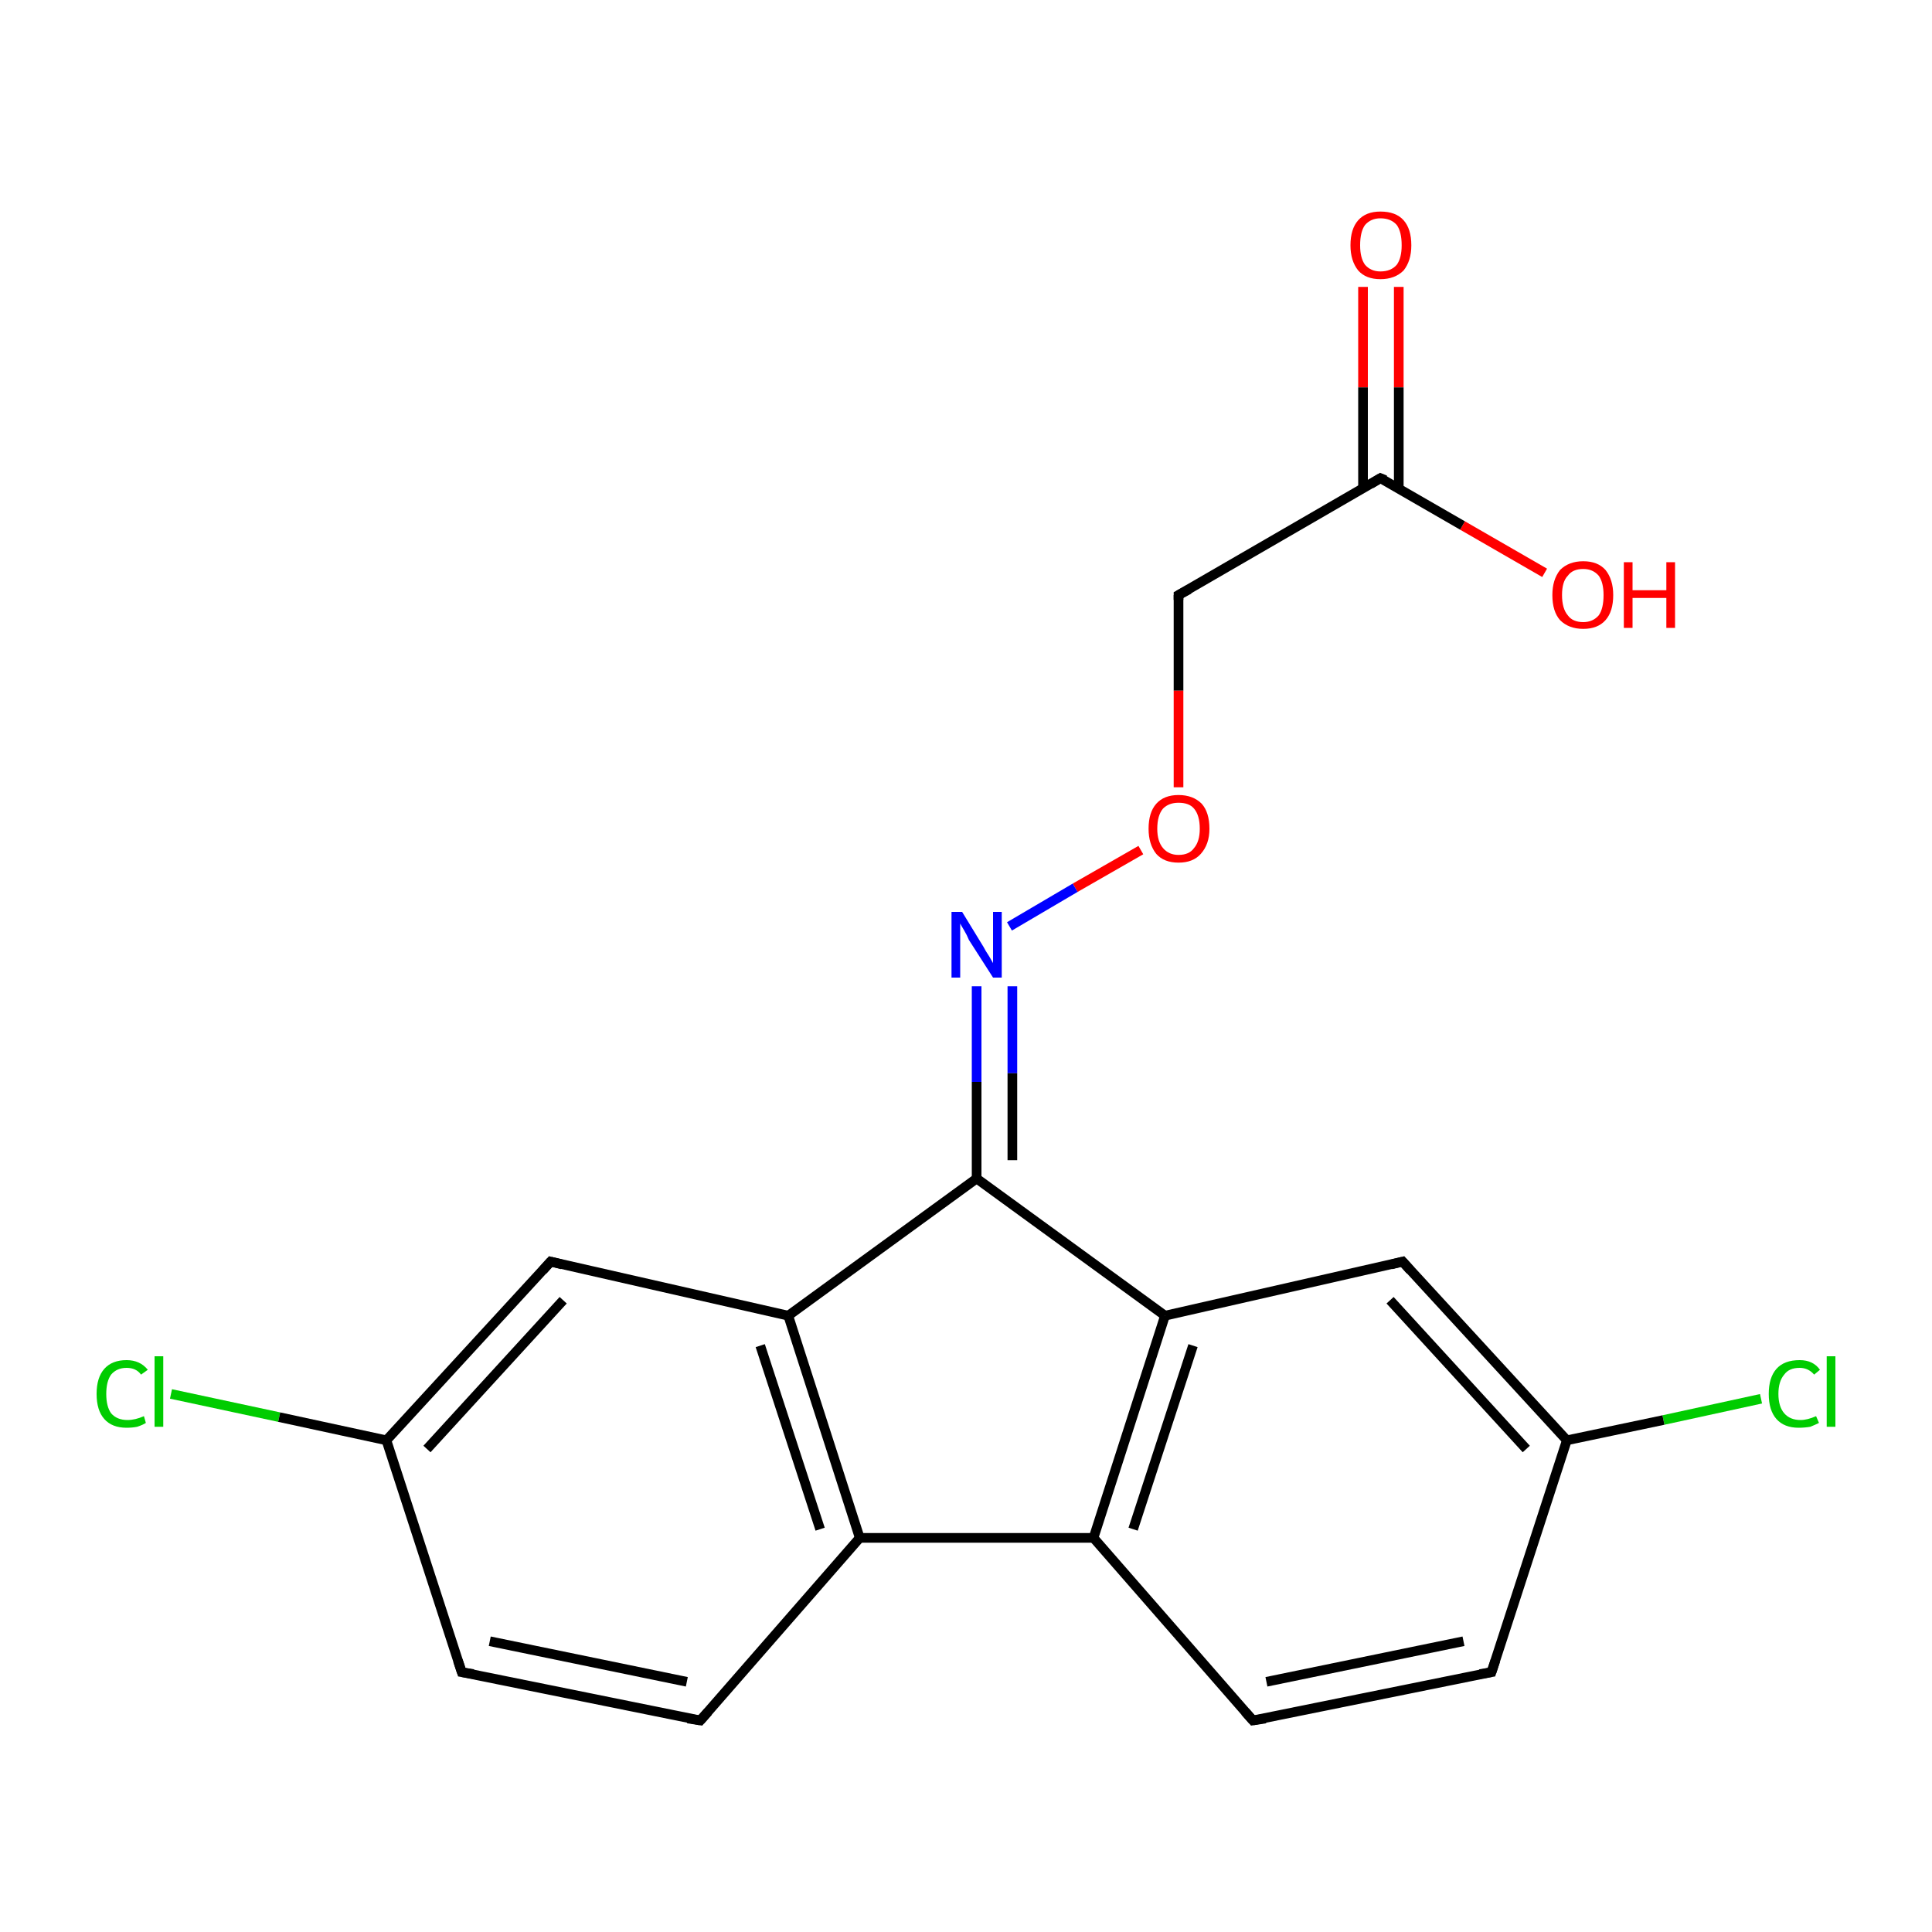 <?xml version='1.0' encoding='iso-8859-1'?>
<svg version='1.1' baseProfile='full'
              xmlns='http://www.w3.org/2000/svg'
                      xmlns:rdkit='http://www.rdkit.org/xml'
                      xmlns:xlink='http://www.w3.org/1999/xlink'
                  xml:space='preserve'
width='200px' height='200px' viewBox='0 0 200 200'>
<!-- END OF HEADER -->
<rect style='opacity:1.0;fill:#FFFFFF;stroke:none' width='200.0' height='200.0' x='0.0' y='0.0'> </rect>
<path class='bond-0 atom-20 atom-18' d='M 144.8,29.7 L 144.8,40.1' style='fill:none;fill-rule:evenodd;stroke:#FF0000;stroke-width:1.0px;stroke-linecap:butt;stroke-linejoin:miter;stroke-opacity:1' />
<path class='bond-0 atom-20 atom-18' d='M 144.8,40.1 L 144.8,50.6' style='fill:none;fill-rule:evenodd;stroke:#000000;stroke-width:1.0px;stroke-linecap:butt;stroke-linejoin:miter;stroke-opacity:1' />
<path class='bond-0 atom-20 atom-18' d='M 141.1,29.7 L 141.1,40.1' style='fill:none;fill-rule:evenodd;stroke:#FF0000;stroke-width:1.0px;stroke-linecap:butt;stroke-linejoin:miter;stroke-opacity:1' />
<path class='bond-0 atom-20 atom-18' d='M 141.1,40.1 L 141.1,50.6' style='fill:none;fill-rule:evenodd;stroke:#000000;stroke-width:1.0px;stroke-linecap:butt;stroke-linejoin:miter;stroke-opacity:1' />
<path class='bond-1 atom-19 atom-18' d='M 159.9,59.3 L 151.4,54.4' style='fill:none;fill-rule:evenodd;stroke:#FF0000;stroke-width:1.0px;stroke-linecap:butt;stroke-linejoin:miter;stroke-opacity:1' />
<path class='bond-1 atom-19 atom-18' d='M 151.4,54.4 L 142.9,49.5' style='fill:none;fill-rule:evenodd;stroke:#000000;stroke-width:1.0px;stroke-linecap:butt;stroke-linejoin:miter;stroke-opacity:1' />
<path class='bond-2 atom-18 atom-17' d='M 142.9,49.5 L 122.0,61.6' style='fill:none;fill-rule:evenodd;stroke:#000000;stroke-width:1.0px;stroke-linecap:butt;stroke-linejoin:miter;stroke-opacity:1' />
<path class='bond-3 atom-17 atom-16' d='M 122.0,61.6 L 122.0,71.5' style='fill:none;fill-rule:evenodd;stroke:#000000;stroke-width:1.0px;stroke-linecap:butt;stroke-linejoin:miter;stroke-opacity:1' />
<path class='bond-3 atom-17 atom-16' d='M 122.0,71.5 L 122.0,81.5' style='fill:none;fill-rule:evenodd;stroke:#FF0000;stroke-width:1.0px;stroke-linecap:butt;stroke-linejoin:miter;stroke-opacity:1' />
<path class='bond-4 atom-16 atom-15' d='M 118.1,88.0 L 111.3,91.9' style='fill:none;fill-rule:evenodd;stroke:#FF0000;stroke-width:1.0px;stroke-linecap:butt;stroke-linejoin:miter;stroke-opacity:1' />
<path class='bond-4 atom-16 atom-15' d='M 111.3,91.9 L 104.5,95.9' style='fill:none;fill-rule:evenodd;stroke:#0000FF;stroke-width:1.0px;stroke-linecap:butt;stroke-linejoin:miter;stroke-opacity:1' />
<path class='bond-5 atom-15 atom-10' d='M 101.1,102.1 L 101.1,112.0' style='fill:none;fill-rule:evenodd;stroke:#0000FF;stroke-width:1.0px;stroke-linecap:butt;stroke-linejoin:miter;stroke-opacity:1' />
<path class='bond-5 atom-15 atom-10' d='M 101.1,112.0 L 101.1,122.0' style='fill:none;fill-rule:evenodd;stroke:#000000;stroke-width:1.0px;stroke-linecap:butt;stroke-linejoin:miter;stroke-opacity:1' />
<path class='bond-5 atom-15 atom-10' d='M 104.8,102.1 L 104.8,111.1' style='fill:none;fill-rule:evenodd;stroke:#0000FF;stroke-width:1.0px;stroke-linecap:butt;stroke-linejoin:miter;stroke-opacity:1' />
<path class='bond-5 atom-15 atom-10' d='M 104.8,111.1 L 104.8,120.1' style='fill:none;fill-rule:evenodd;stroke:#000000;stroke-width:1.0px;stroke-linecap:butt;stroke-linejoin:miter;stroke-opacity:1' />
<path class='bond-6 atom-10 atom-11' d='M 101.1,122.0 L 120.6,136.2' style='fill:none;fill-rule:evenodd;stroke:#000000;stroke-width:1.0px;stroke-linecap:butt;stroke-linejoin:miter;stroke-opacity:1' />
<path class='bond-7 atom-10 atom-9' d='M 101.1,122.0 L 81.6,136.2' style='fill:none;fill-rule:evenodd;stroke:#000000;stroke-width:1.0px;stroke-linecap:butt;stroke-linejoin:miter;stroke-opacity:1' />
<path class='bond-8 atom-12 atom-11' d='M 145.2,130.6 L 120.6,136.2' style='fill:none;fill-rule:evenodd;stroke:#000000;stroke-width:1.0px;stroke-linecap:butt;stroke-linejoin:miter;stroke-opacity:1' />
<path class='bond-9 atom-12 atom-13' d='M 145.2,130.6 L 162.2,149.1' style='fill:none;fill-rule:evenodd;stroke:#000000;stroke-width:1.0px;stroke-linecap:butt;stroke-linejoin:miter;stroke-opacity:1' />
<path class='bond-9 atom-12 atom-13' d='M 143.9,134.6 L 158.0,150.0' style='fill:none;fill-rule:evenodd;stroke:#000000;stroke-width:1.0px;stroke-linecap:butt;stroke-linejoin:miter;stroke-opacity:1' />
<path class='bond-10 atom-2 atom-9' d='M 57.0,130.6 L 81.6,136.2' style='fill:none;fill-rule:evenodd;stroke:#000000;stroke-width:1.0px;stroke-linecap:butt;stroke-linejoin:miter;stroke-opacity:1' />
<path class='bond-11 atom-2 atom-1' d='M 57.0,130.6 L 40.0,149.1' style='fill:none;fill-rule:evenodd;stroke:#000000;stroke-width:1.0px;stroke-linecap:butt;stroke-linejoin:miter;stroke-opacity:1' />
<path class='bond-11 atom-2 atom-1' d='M 58.3,134.6 L 44.2,150.0' style='fill:none;fill-rule:evenodd;stroke:#000000;stroke-width:1.0px;stroke-linecap:butt;stroke-linejoin:miter;stroke-opacity:1' />
<path class='bond-12 atom-11 atom-6' d='M 120.6,136.2 L 113.2,159.2' style='fill:none;fill-rule:evenodd;stroke:#000000;stroke-width:1.0px;stroke-linecap:butt;stroke-linejoin:miter;stroke-opacity:1' />
<path class='bond-12 atom-11 atom-6' d='M 123.5,139.3 L 117.3,158.3' style='fill:none;fill-rule:evenodd;stroke:#000000;stroke-width:1.0px;stroke-linecap:butt;stroke-linejoin:miter;stroke-opacity:1' />
<path class='bond-13 atom-9 atom-5' d='M 81.6,136.2 L 89.0,159.2' style='fill:none;fill-rule:evenodd;stroke:#000000;stroke-width:1.0px;stroke-linecap:butt;stroke-linejoin:miter;stroke-opacity:1' />
<path class='bond-13 atom-9 atom-5' d='M 78.7,139.3 L 84.9,158.3' style='fill:none;fill-rule:evenodd;stroke:#000000;stroke-width:1.0px;stroke-linecap:butt;stroke-linejoin:miter;stroke-opacity:1' />
<path class='bond-14 atom-0 atom-1' d='M 17.7,144.3 L 28.9,146.7' style='fill:none;fill-rule:evenodd;stroke:#00CC00;stroke-width:1.0px;stroke-linecap:butt;stroke-linejoin:miter;stroke-opacity:1' />
<path class='bond-14 atom-0 atom-1' d='M 28.9,146.7 L 40.0,149.1' style='fill:none;fill-rule:evenodd;stroke:#000000;stroke-width:1.0px;stroke-linecap:butt;stroke-linejoin:miter;stroke-opacity:1' />
<path class='bond-15 atom-14 atom-13' d='M 182.3,144.8 L 172.2,147.0' style='fill:none;fill-rule:evenodd;stroke:#00CC00;stroke-width:1.0px;stroke-linecap:butt;stroke-linejoin:miter;stroke-opacity:1' />
<path class='bond-15 atom-14 atom-13' d='M 172.2,147.0 L 162.2,149.1' style='fill:none;fill-rule:evenodd;stroke:#000000;stroke-width:1.0px;stroke-linecap:butt;stroke-linejoin:miter;stroke-opacity:1' />
<path class='bond-16 atom-13 atom-8' d='M 162.2,149.1 L 154.4,173.1' style='fill:none;fill-rule:evenodd;stroke:#000000;stroke-width:1.0px;stroke-linecap:butt;stroke-linejoin:miter;stroke-opacity:1' />
<path class='bond-17 atom-1 atom-3' d='M 40.0,149.1 L 47.8,173.1' style='fill:none;fill-rule:evenodd;stroke:#000000;stroke-width:1.0px;stroke-linecap:butt;stroke-linejoin:miter;stroke-opacity:1' />
<path class='bond-18 atom-6 atom-5' d='M 113.2,159.2 L 89.0,159.2' style='fill:none;fill-rule:evenodd;stroke:#000000;stroke-width:1.0px;stroke-linecap:butt;stroke-linejoin:miter;stroke-opacity:1' />
<path class='bond-19 atom-6 atom-7' d='M 113.2,159.2 L 129.7,178.1' style='fill:none;fill-rule:evenodd;stroke:#000000;stroke-width:1.0px;stroke-linecap:butt;stroke-linejoin:miter;stroke-opacity:1' />
<path class='bond-20 atom-5 atom-4' d='M 89.0,159.2 L 72.5,178.1' style='fill:none;fill-rule:evenodd;stroke:#000000;stroke-width:1.0px;stroke-linecap:butt;stroke-linejoin:miter;stroke-opacity:1' />
<path class='bond-21 atom-8 atom-7' d='M 154.4,173.1 L 129.7,178.1' style='fill:none;fill-rule:evenodd;stroke:#000000;stroke-width:1.0px;stroke-linecap:butt;stroke-linejoin:miter;stroke-opacity:1' />
<path class='bond-21 atom-8 atom-7' d='M 151.5,169.9 L 131.1,174.1' style='fill:none;fill-rule:evenodd;stroke:#000000;stroke-width:1.0px;stroke-linecap:butt;stroke-linejoin:miter;stroke-opacity:1' />
<path class='bond-22 atom-3 atom-4' d='M 47.8,173.1 L 72.5,178.1' style='fill:none;fill-rule:evenodd;stroke:#000000;stroke-width:1.0px;stroke-linecap:butt;stroke-linejoin:miter;stroke-opacity:1' />
<path class='bond-22 atom-3 atom-4' d='M 50.7,169.9 L 71.1,174.1' style='fill:none;fill-rule:evenodd;stroke:#000000;stroke-width:1.0px;stroke-linecap:butt;stroke-linejoin:miter;stroke-opacity:1' />
<path d='M 58.2,130.9 L 57.0,130.6 L 56.2,131.5' style='fill:none;stroke:#000000;stroke-width:1.0px;stroke-linecap:butt;stroke-linejoin:miter;stroke-opacity:1;' />
<path d='M 47.4,171.9 L 47.8,173.1 L 49.0,173.3' style='fill:none;stroke:#000000;stroke-width:1.0px;stroke-linecap:butt;stroke-linejoin:miter;stroke-opacity:1;' />
<path d='M 73.3,177.2 L 72.5,178.1 L 71.2,177.9' style='fill:none;stroke:#000000;stroke-width:1.0px;stroke-linecap:butt;stroke-linejoin:miter;stroke-opacity:1;' />
<path d='M 128.9,177.2 L 129.7,178.1 L 131.0,177.9' style='fill:none;stroke:#000000;stroke-width:1.0px;stroke-linecap:butt;stroke-linejoin:miter;stroke-opacity:1;' />
<path d='M 154.8,171.9 L 154.4,173.1 L 153.2,173.3' style='fill:none;stroke:#000000;stroke-width:1.0px;stroke-linecap:butt;stroke-linejoin:miter;stroke-opacity:1;' />
<path d='M 144.0,130.9 L 145.2,130.6 L 146.0,131.5' style='fill:none;stroke:#000000;stroke-width:1.0px;stroke-linecap:butt;stroke-linejoin:miter;stroke-opacity:1;' />
<path d='M 123.1,61.0 L 122.0,61.6 L 122.0,62.1' style='fill:none;stroke:#000000;stroke-width:1.0px;stroke-linecap:butt;stroke-linejoin:miter;stroke-opacity:1;' />
<path d='M 143.4,49.7 L 142.9,49.5 L 141.9,50.1' style='fill:none;stroke:#000000;stroke-width:1.0px;stroke-linecap:butt;stroke-linejoin:miter;stroke-opacity:1;' />
<path class='atom-0' d='M 10.0 144.3
Q 10.0 142.6, 10.8 141.7
Q 11.6 140.8, 13.1 140.8
Q 14.5 140.8, 15.3 141.8
L 14.6 142.3
Q 14.1 141.6, 13.1 141.6
Q 12.1 141.6, 11.5 142.3
Q 11.0 143.0, 11.0 144.3
Q 11.0 145.6, 11.5 146.3
Q 12.1 147.0, 13.2 147.0
Q 14.0 147.0, 14.9 146.6
L 15.1 147.3
Q 14.8 147.5, 14.2 147.7
Q 13.7 147.8, 13.1 147.8
Q 11.6 147.8, 10.8 146.9
Q 10.0 146.0, 10.0 144.3
' fill='#00CC00'/>
<path class='atom-0' d='M 16.0 140.4
L 16.9 140.4
L 16.9 147.7
L 16.0 147.7
L 16.0 140.4
' fill='#00CC00'/>
<path class='atom-14' d='M 183.1 144.3
Q 183.1 142.6, 183.9 141.7
Q 184.7 140.8, 186.3 140.8
Q 187.7 140.8, 188.4 141.8
L 187.8 142.3
Q 187.2 141.6, 186.3 141.6
Q 185.2 141.6, 184.7 142.3
Q 184.1 143.0, 184.1 144.3
Q 184.1 145.6, 184.7 146.3
Q 185.3 147.0, 186.4 147.0
Q 187.1 147.0, 188.0 146.6
L 188.3 147.3
Q 187.9 147.5, 187.4 147.7
Q 186.8 147.8, 186.2 147.8
Q 184.7 147.8, 183.9 146.9
Q 183.1 146.0, 183.1 144.3
' fill='#00CC00'/>
<path class='atom-14' d='M 189.1 140.4
L 190.0 140.4
L 190.0 147.7
L 189.1 147.7
L 189.1 140.4
' fill='#00CC00'/>
<path class='atom-15' d='M 99.6 94.4
L 101.8 98.0
Q 102.0 98.4, 102.4 99.0
Q 102.8 99.7, 102.8 99.7
L 102.8 94.4
L 103.7 94.4
L 103.7 101.2
L 102.8 101.2
L 100.3 97.3
Q 100.1 96.8, 99.8 96.3
Q 99.5 95.8, 99.4 95.6
L 99.4 101.2
L 98.5 101.2
L 98.5 94.4
L 99.6 94.4
' fill='#0000FF'/>
<path class='atom-16' d='M 118.9 85.8
Q 118.9 84.1, 119.7 83.2
Q 120.5 82.3, 122.0 82.3
Q 123.5 82.3, 124.4 83.2
Q 125.2 84.1, 125.2 85.8
Q 125.2 87.4, 124.3 88.4
Q 123.5 89.3, 122.0 89.3
Q 120.5 89.3, 119.7 88.4
Q 118.9 87.4, 118.9 85.8
M 122.0 88.5
Q 123.1 88.5, 123.6 87.8
Q 124.2 87.1, 124.2 85.8
Q 124.2 84.4, 123.6 83.7
Q 123.1 83.1, 122.0 83.1
Q 121.0 83.1, 120.4 83.7
Q 119.8 84.4, 119.8 85.8
Q 119.8 87.1, 120.4 87.8
Q 121.0 88.5, 122.0 88.5
' fill='#FF0000'/>
<path class='atom-19' d='M 160.7 61.6
Q 160.7 60.0, 161.5 59.0
Q 162.4 58.1, 163.9 58.1
Q 165.4 58.1, 166.2 59.0
Q 167.0 60.0, 167.0 61.6
Q 167.0 63.3, 166.2 64.2
Q 165.4 65.1, 163.9 65.1
Q 162.4 65.1, 161.5 64.2
Q 160.7 63.3, 160.7 61.6
M 163.9 64.4
Q 164.9 64.4, 165.5 63.7
Q 166.0 63.0, 166.0 61.6
Q 166.0 60.3, 165.5 59.6
Q 164.9 58.9, 163.9 58.9
Q 162.8 58.9, 162.3 59.6
Q 161.7 60.2, 161.7 61.6
Q 161.7 63.0, 162.3 63.7
Q 162.8 64.4, 163.9 64.4
' fill='#FF0000'/>
<path class='atom-19' d='M 168.1 58.2
L 169.0 58.2
L 169.0 61.1
L 172.5 61.1
L 172.5 58.2
L 173.4 58.2
L 173.4 65.0
L 172.5 65.0
L 172.5 61.9
L 169.0 61.9
L 169.0 65.0
L 168.1 65.0
L 168.1 58.2
' fill='#FF0000'/>
<path class='atom-20' d='M 139.8 25.4
Q 139.8 23.7, 140.6 22.8
Q 141.4 21.9, 142.9 21.9
Q 144.5 21.9, 145.3 22.8
Q 146.1 23.7, 146.1 25.4
Q 146.1 27.0, 145.3 28.0
Q 144.4 28.9, 142.9 28.9
Q 141.4 28.9, 140.6 28.0
Q 139.8 27.0, 139.8 25.4
M 142.9 28.1
Q 144.0 28.1, 144.6 27.4
Q 145.1 26.7, 145.1 25.4
Q 145.1 24.0, 144.6 23.3
Q 144.0 22.6, 142.9 22.6
Q 141.9 22.6, 141.3 23.3
Q 140.8 24.0, 140.8 25.4
Q 140.8 26.7, 141.3 27.4
Q 141.9 28.1, 142.9 28.1
' fill='#FF0000'/>
</svg>

